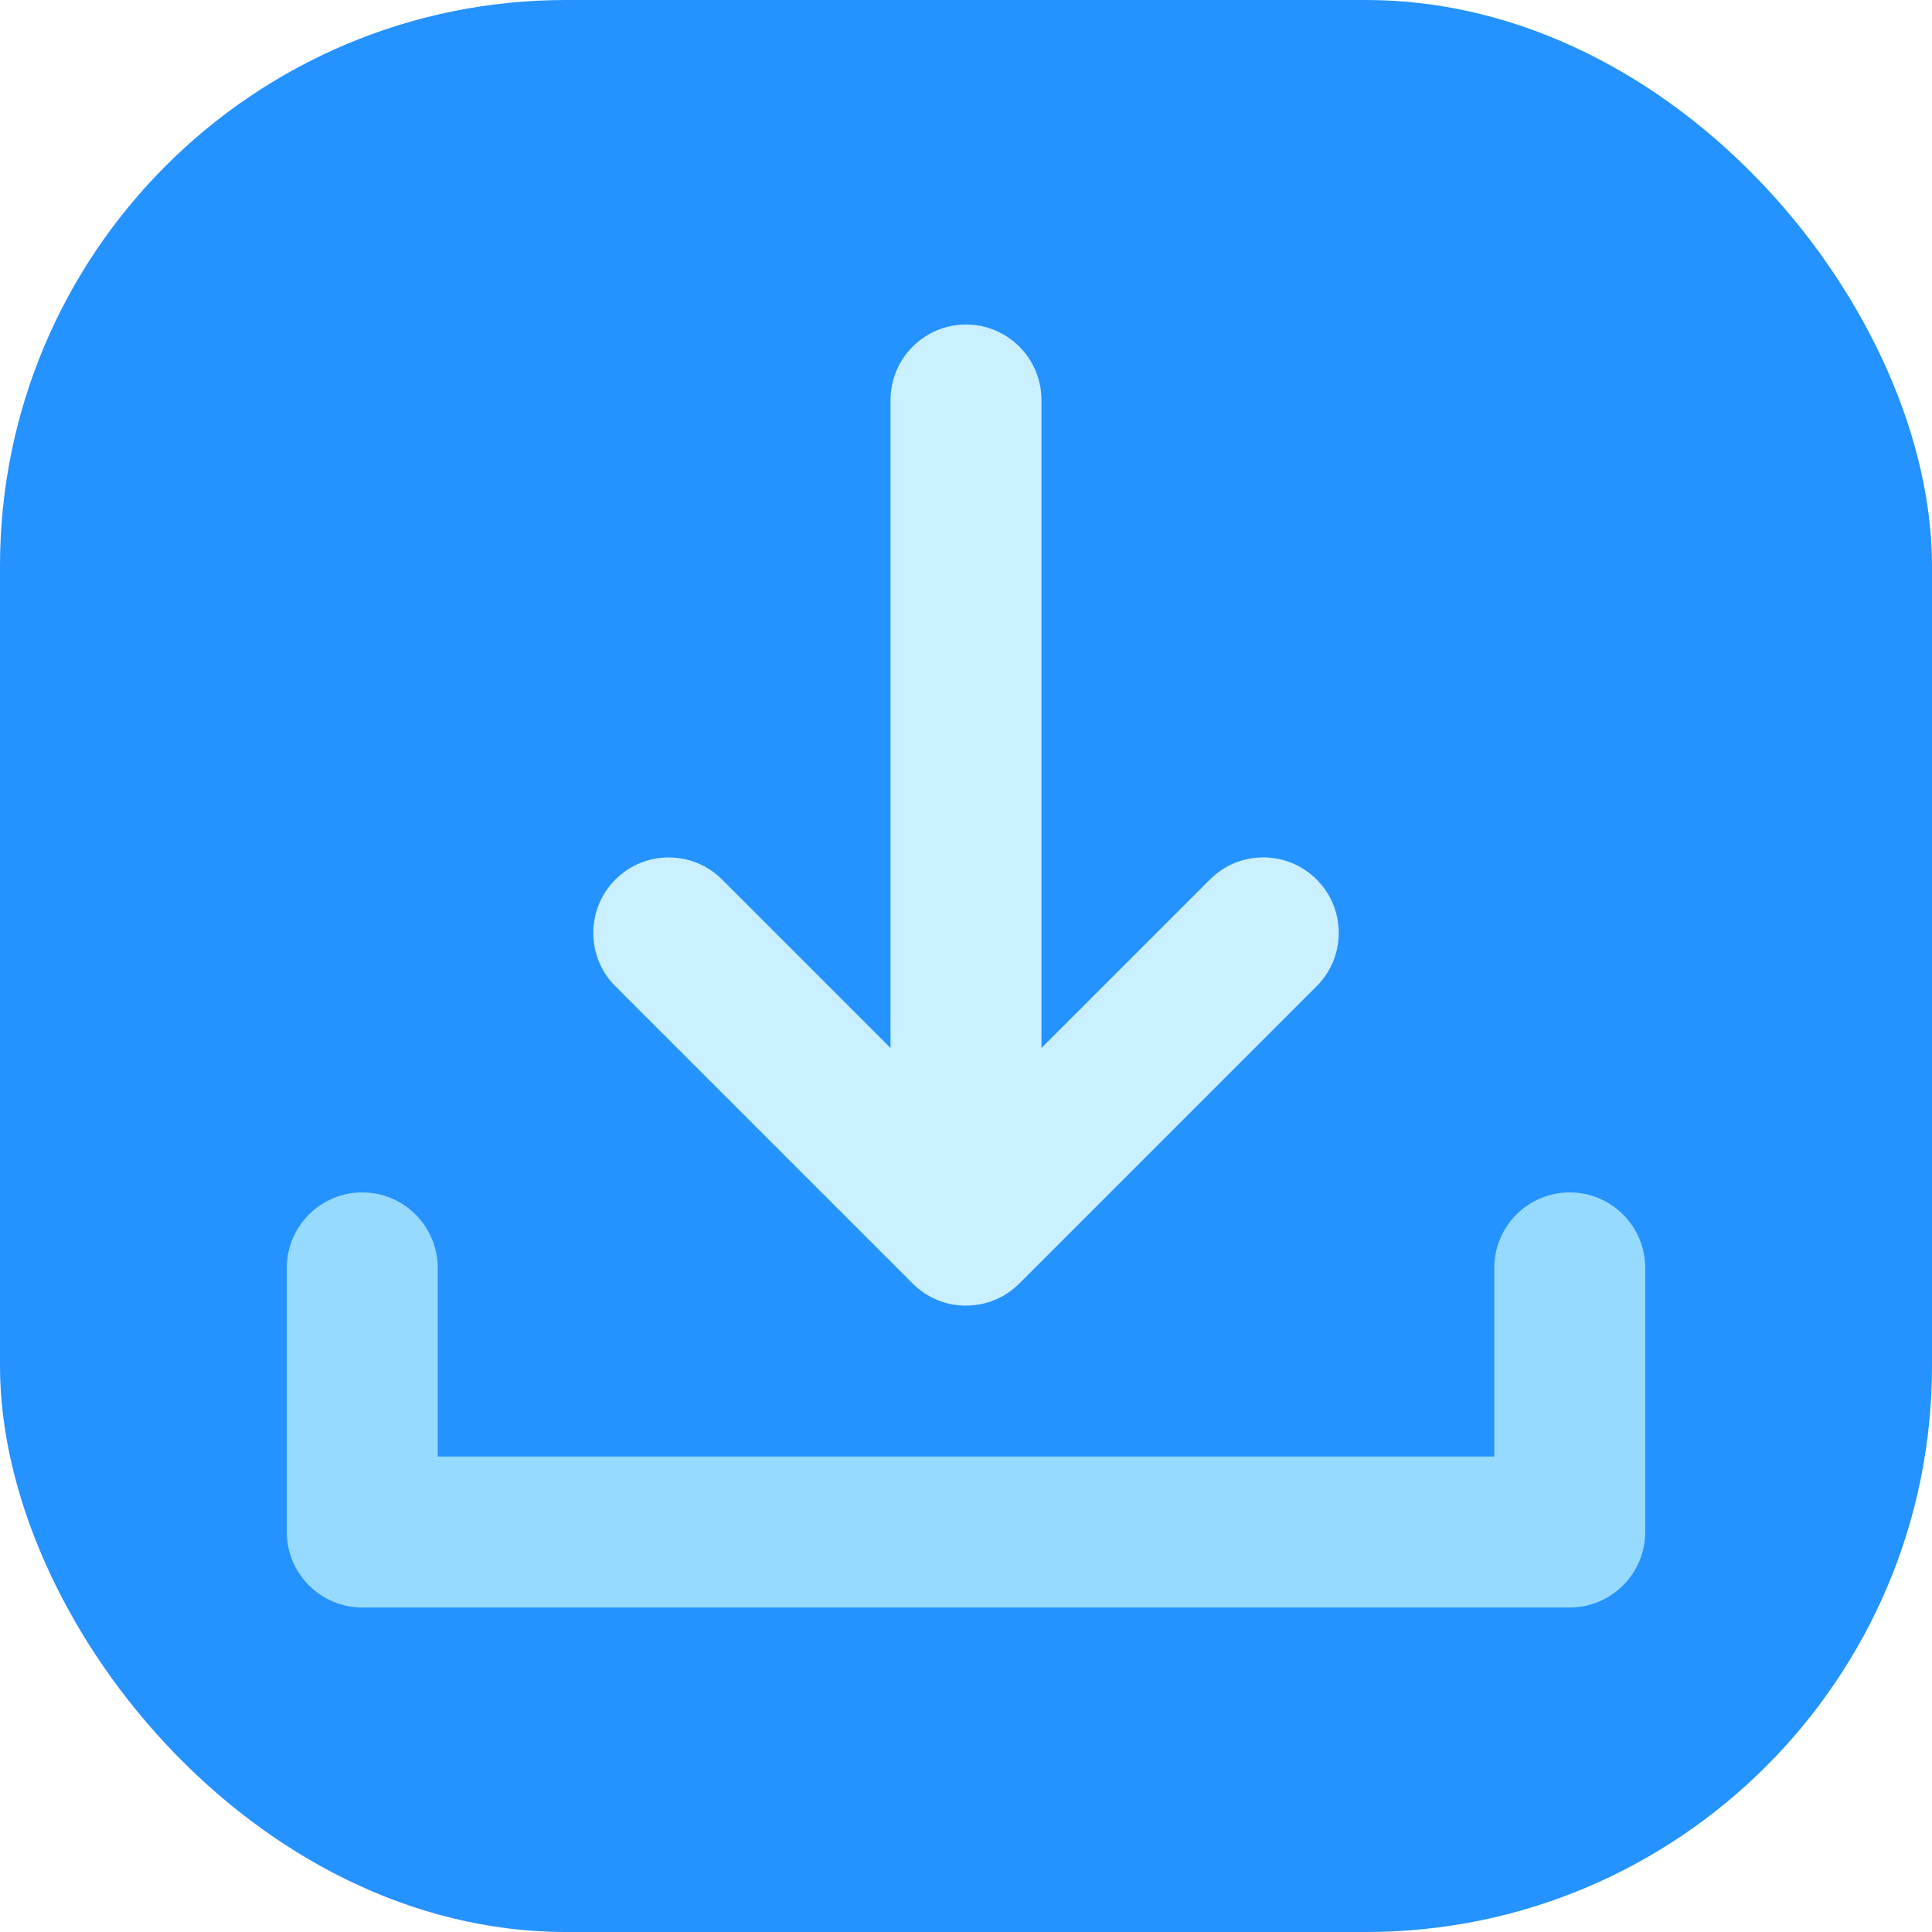<?xml version="1.0" encoding="UTF-8"?> <svg xmlns="http://www.w3.org/2000/svg" id="Layer_2" height="512" viewBox="0 0 512 512" width="512" data-name="Layer 2"><g id="Icon"><g id="_44" data-name="44"><rect id="Background" fill="#2492ff" height="512" rx="150" width="512"></rect><g><path d="m96 426c-11.03 0-20-8.97-20-20v-70c0-11.03 8.97-20 20-20s20 8.97 20 20v50h280v-50c0-11.03 8.97-20 20-20s20 8.97 20 20v70c0 11.03-8.97 20-20 20z" fill="#97daff"></path><path d="m256 346.01c-5.34 0-10.36-2.08-14.14-5.86l-78.78-78.78c-7.8-7.8-7.8-20.49 0-28.28 3.78-3.78 8.8-5.86 14.14-5.86s10.36 2.08 14.14 5.86l44.64 44.64v-171.73c0-11.03 8.97-20 20-20s20 8.97 20 20v171.72l44.64-44.64c3.78-3.78 8.8-5.86 14.14-5.86s10.36 2.08 14.14 5.86 5.86 8.8 5.86 14.14-2.08 10.36-5.86 14.14l-78.78 78.78c-3.78 3.78-8.8 5.86-14.14 5.86z" fill="#caefff"></path></g></g></g></svg> 